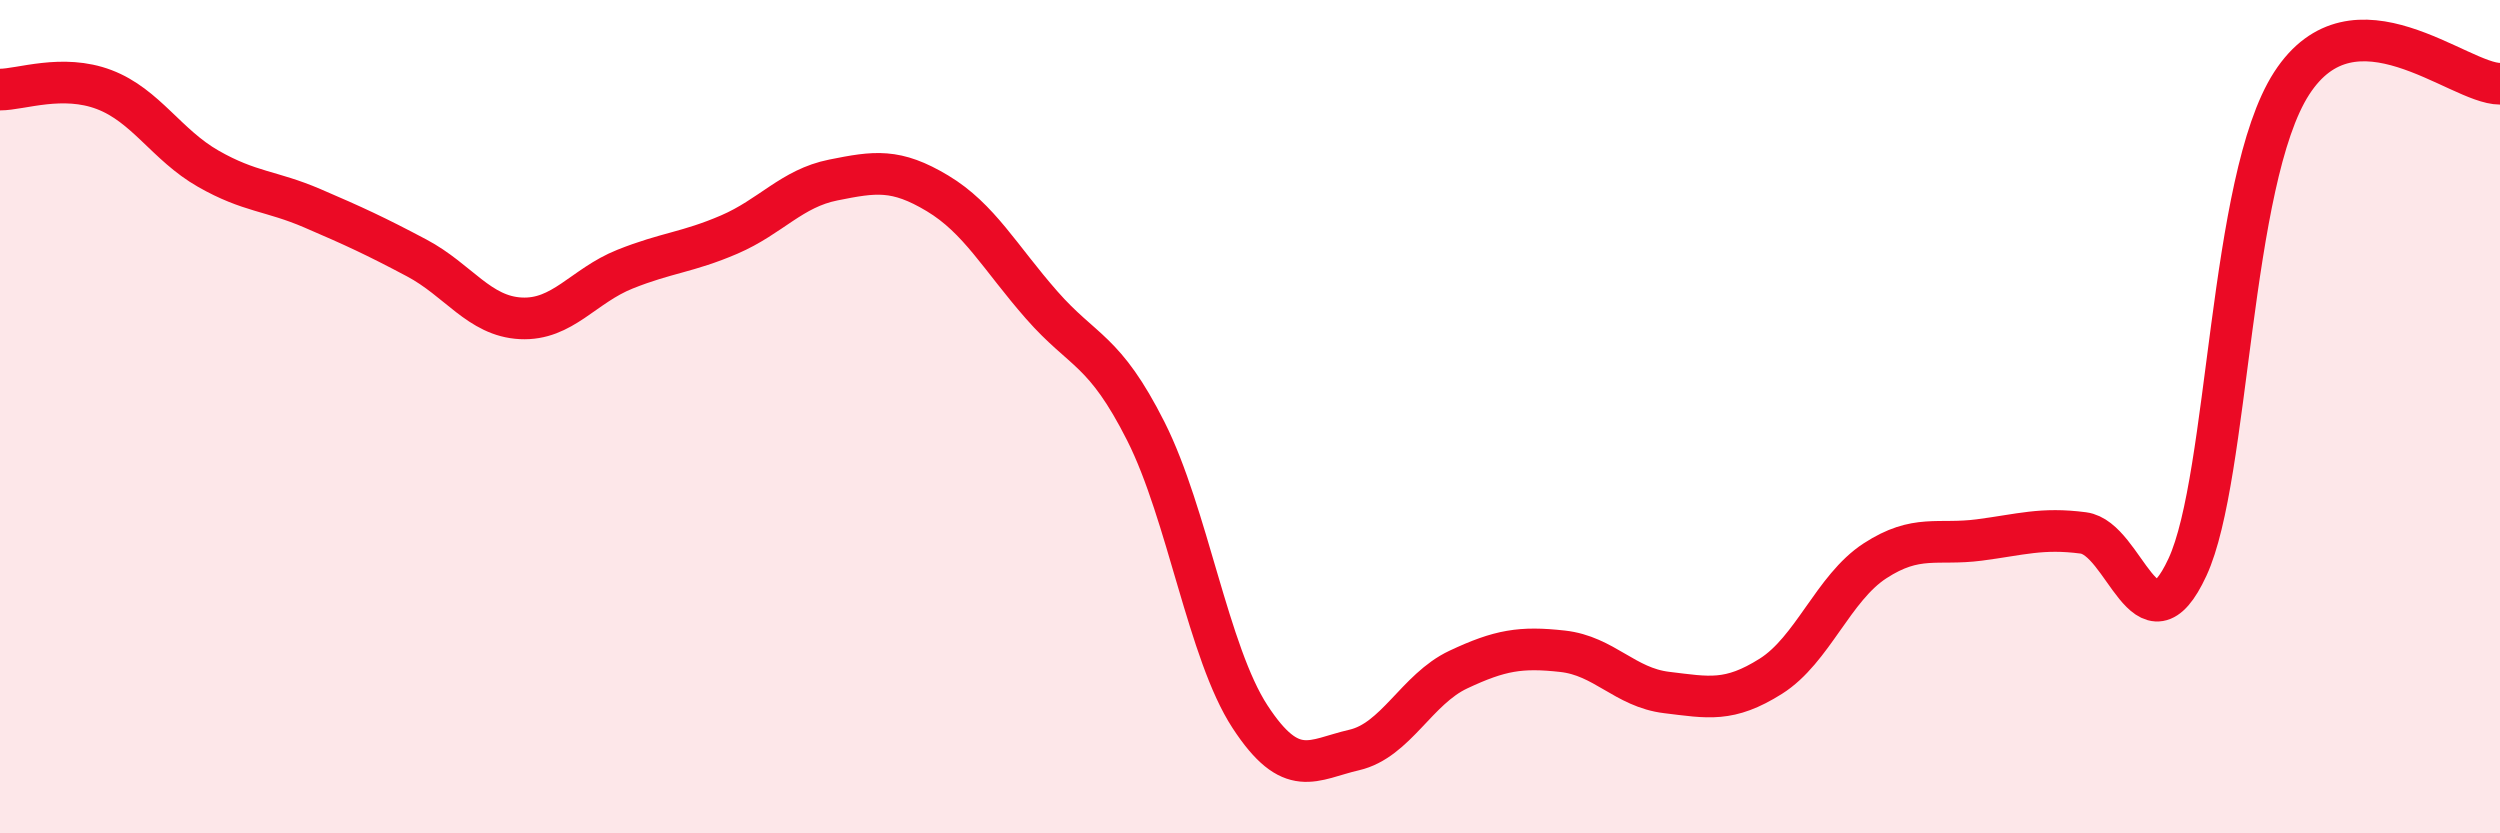 
    <svg width="60" height="20" viewBox="0 0 60 20" xmlns="http://www.w3.org/2000/svg">
      <path
        d="M 0,2.15 C 0.5,2.15 1.5,1.77 2.5,2.15 C 3.5,2.53 4,3.48 5,4.05 C 6,4.62 6.5,4.57 7.5,5 C 8.5,5.43 9,5.66 10,6.19 C 11,6.72 11.5,7.59 12.5,7.64 C 13.5,7.69 14,6.86 15,6.46 C 16,6.06 16.5,6.06 17.5,5.63 C 18.5,5.2 19,4.52 20,4.32 C 21,4.12 21.5,4.04 22.5,4.64 C 23.5,5.24 24,6.18 25,7.32 C 26,8.46 26.5,8.37 27.5,10.35 C 28.5,12.33 29,15.67 30,17.2 C 31,18.73 31.5,18.23 32.5,18 C 33.5,17.77 34,16.54 35,16.07 C 36,15.6 36.5,15.52 37.5,15.63 C 38.5,15.74 39,16.5 40,16.62 C 41,16.74 41.5,16.86 42.5,16.23 C 43.5,15.6 44,14.11 45,13.46 C 46,12.81 46.5,13.09 47.5,12.96 C 48.5,12.83 49,12.66 50,12.79 C 51,12.92 51.5,15.77 52.5,13.61 C 53.5,11.45 53.5,4.32 55,2 C 56.5,-0.32 59,2.01 60,2.01L60 20L0 20Z"
        fill="#EB0A25"
        opacity="0.1"
        stroke-linecap="round"
        stroke-linejoin="round"
      />
      <path
        d="M 0,2.15 C 0.5,2.15 1.5,1.77 2.5,2.15 C 3.5,2.53 4,3.48 5,4.05 C 6,4.62 6.5,4.57 7.5,5 C 8.5,5.43 9,5.66 10,6.19 C 11,6.72 11.5,7.59 12.5,7.64 C 13.5,7.69 14,6.86 15,6.46 C 16,6.06 16.5,6.06 17.5,5.63 C 18.5,5.2 19,4.52 20,4.32 C 21,4.12 21.5,4.04 22.5,4.64 C 23.5,5.24 24,6.18 25,7.32 C 26,8.46 26.5,8.37 27.5,10.35 C 28.5,12.33 29,15.67 30,17.2 C 31,18.73 31.5,18.23 32.5,18 C 33.5,17.77 34,16.54 35,16.07 C 36,15.6 36.5,15.52 37.5,15.63 C 38.5,15.74 39,16.5 40,16.62 C 41,16.74 41.5,16.86 42.5,16.23 C 43.5,15.6 44,14.11 45,13.46 C 46,12.81 46.5,13.09 47.5,12.96 C 48.5,12.83 49,12.66 50,12.79 C 51,12.92 51.5,15.77 52.5,13.61 C 53.5,11.45 53.5,4.32 55,2 C 56.5,-0.32 59,2.01 60,2.01"
        stroke="#EB0A25"
        stroke-width="1"
        fill="none"
        stroke-linecap="round"
        stroke-linejoin="round"
      />
    </svg>
  